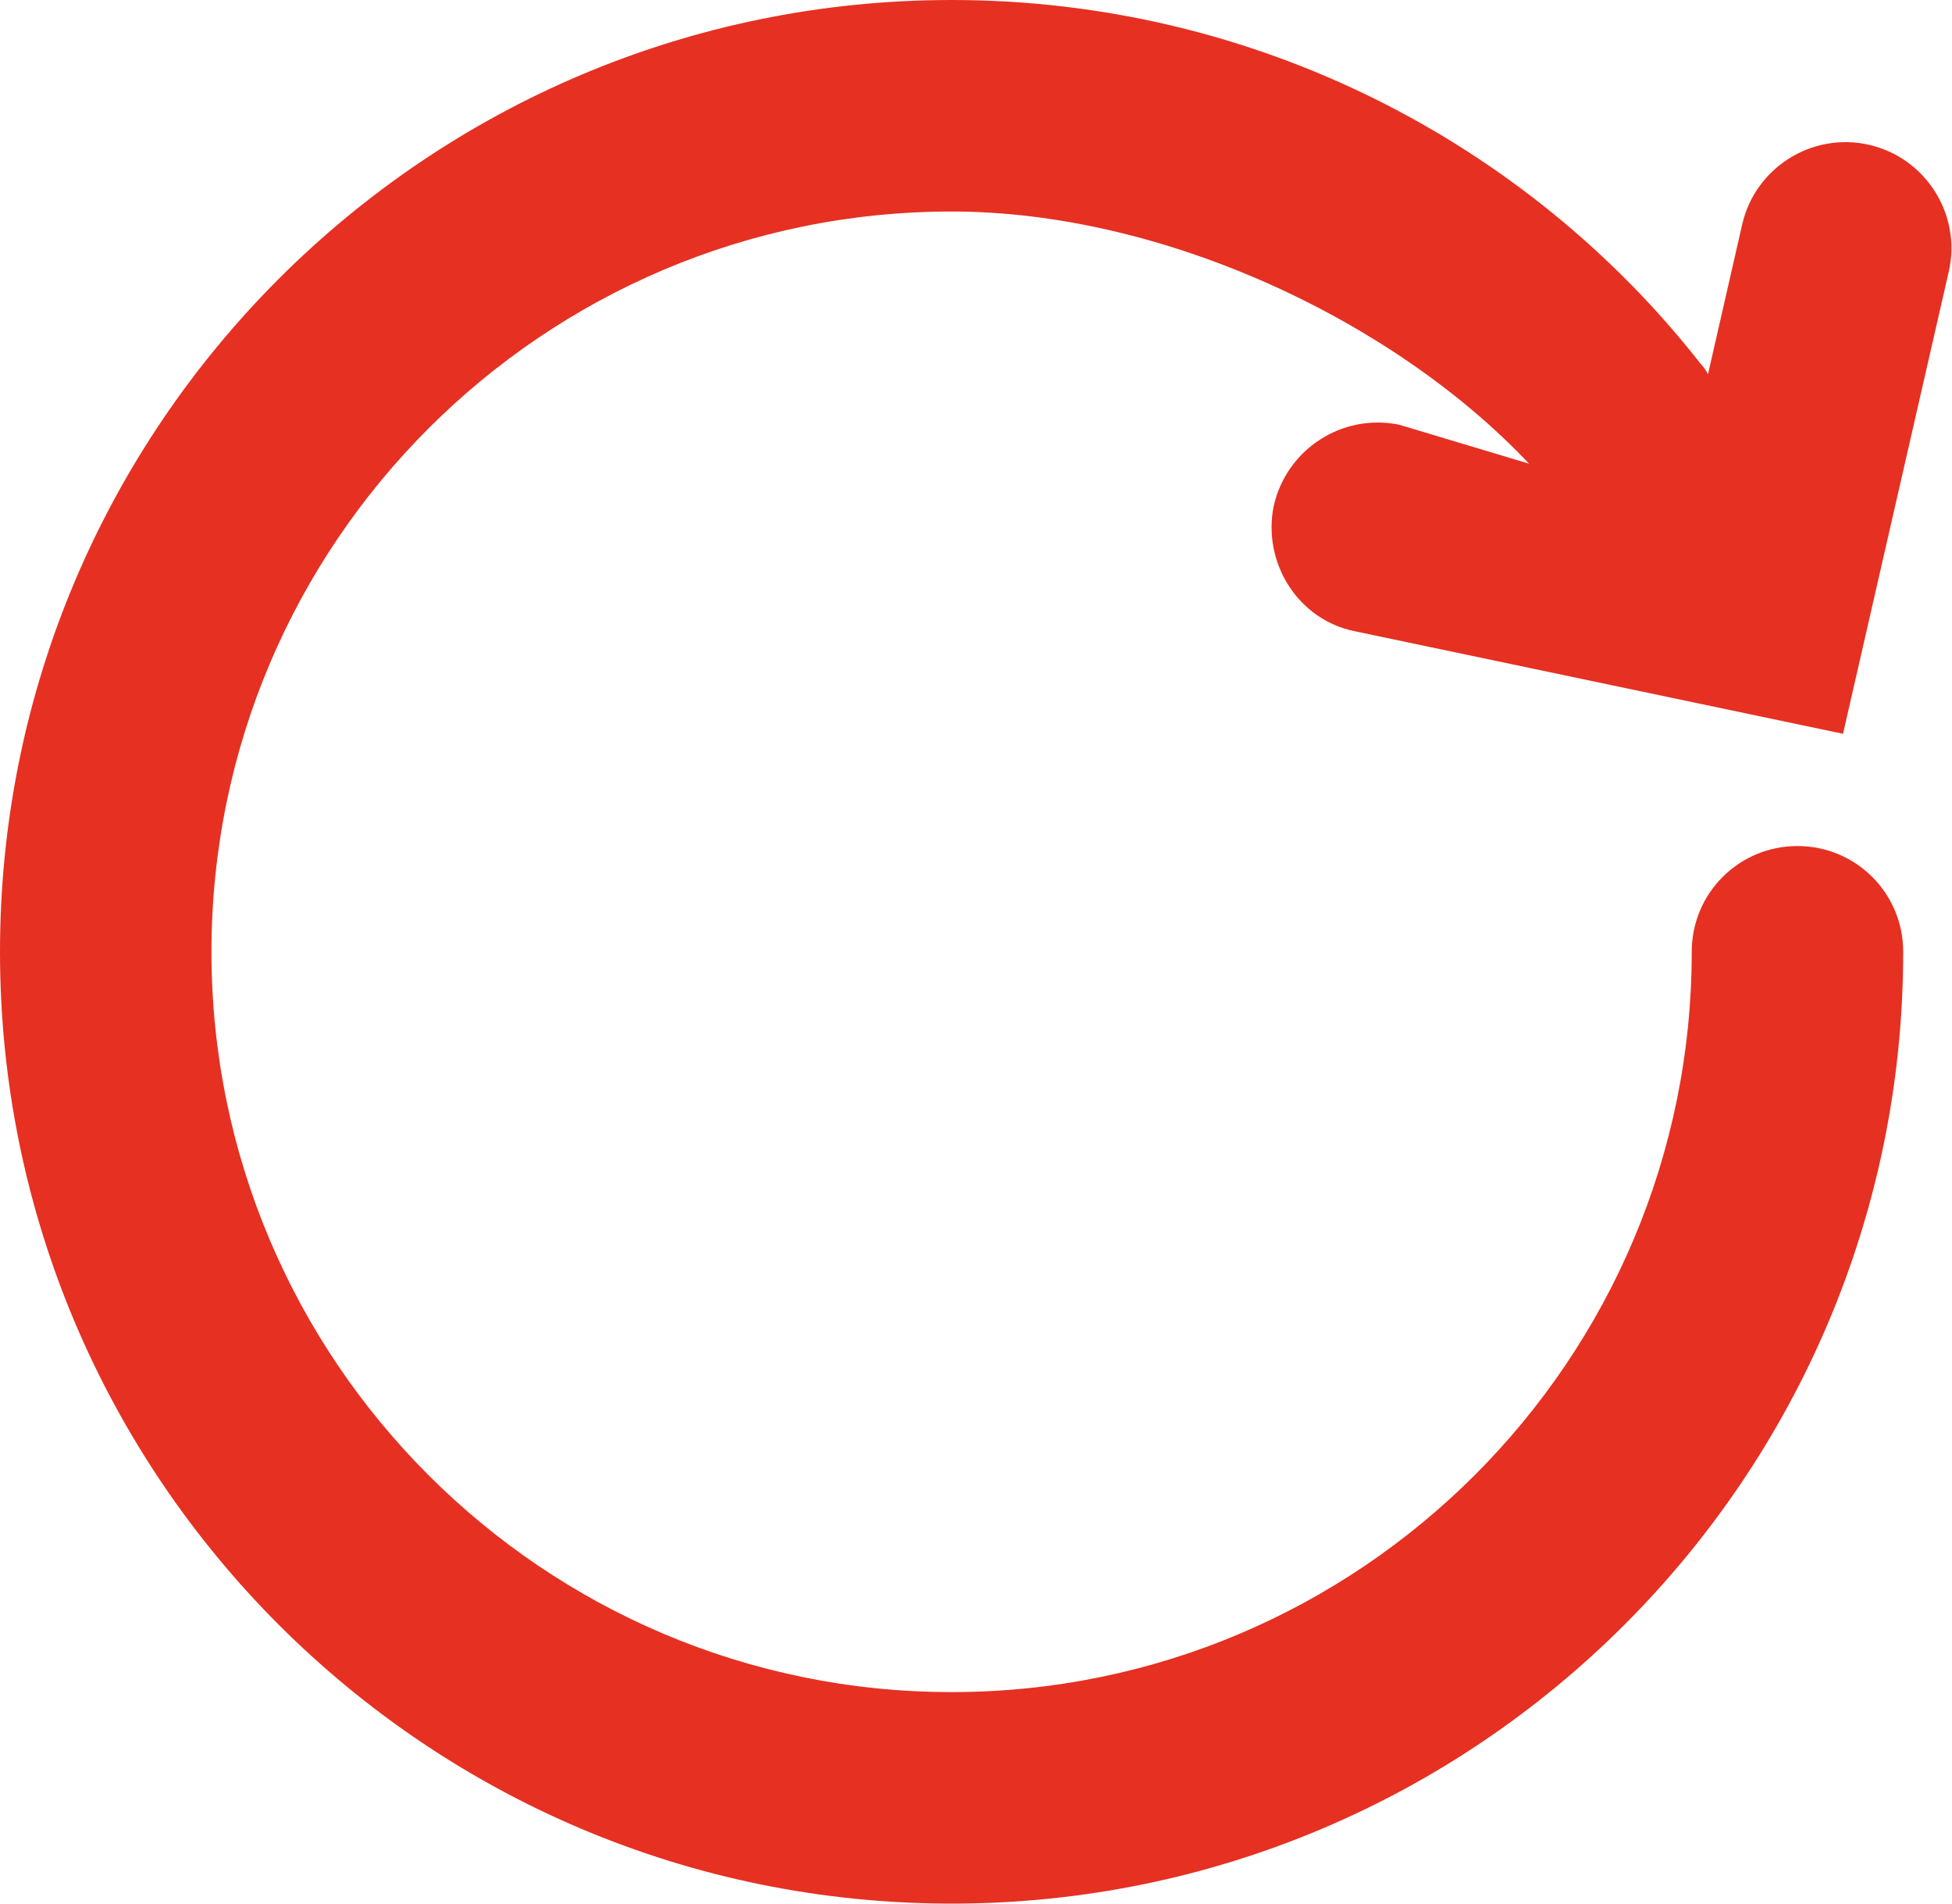 <?xml version="1.0" encoding="utf-8"?>
<!-- Generator: Adobe Illustrator 23.0.0, SVG Export Plug-In . SVG Version: 6.00 Build 0)  -->
<svg version="1.1" id="Слой_1" xmlns="http://www.w3.org/2000/svg" xmlns:xlink="http://www.w3.org/1999/xlink" x="0px" y="0px"
	 viewBox="0 0 120 117" style="enable-background:new 0 0 120 117;" xml:space="preserve">
<style type="text/css">
	.st0{fill-rule:evenodd;clip-rule:evenodd;fill:#E63022;}
</style>
<path class="st0" d="M78.3,31.1c-0.7,3.5,1.5,7,5,7.7l30,6.3l6.5-28.4c0.8-3.5-1.4-7-4.9-7.8c0,0,0,0,0,0c-3.5-0.8-7,1.4-7.8,4.9
	l-2.1,9.2c-0.1-0.2-0.3-0.5-0.5-0.7C93.9,8.8,77.2,0,58.5,0C26.2,0,0,26.2,0,58.5C0,90.8,26.2,117,58.5,117S117,90.8,117,58.5
	c0-3.6-2.9-6.5-6.5-6.5c-3.6,0-6.5,2.9-6.5,6.5c0,25.1-20.4,45.5-45.5,45.5S13,83.6,13,58.5C13,33.4,33.4,13,58.5,13
	c13,0,27.2,6.7,35.5,15.5L86,26.1C82.5,25.4,79.1,27.6,78.3,31.1L78.3,31.1z"/>
</svg>

